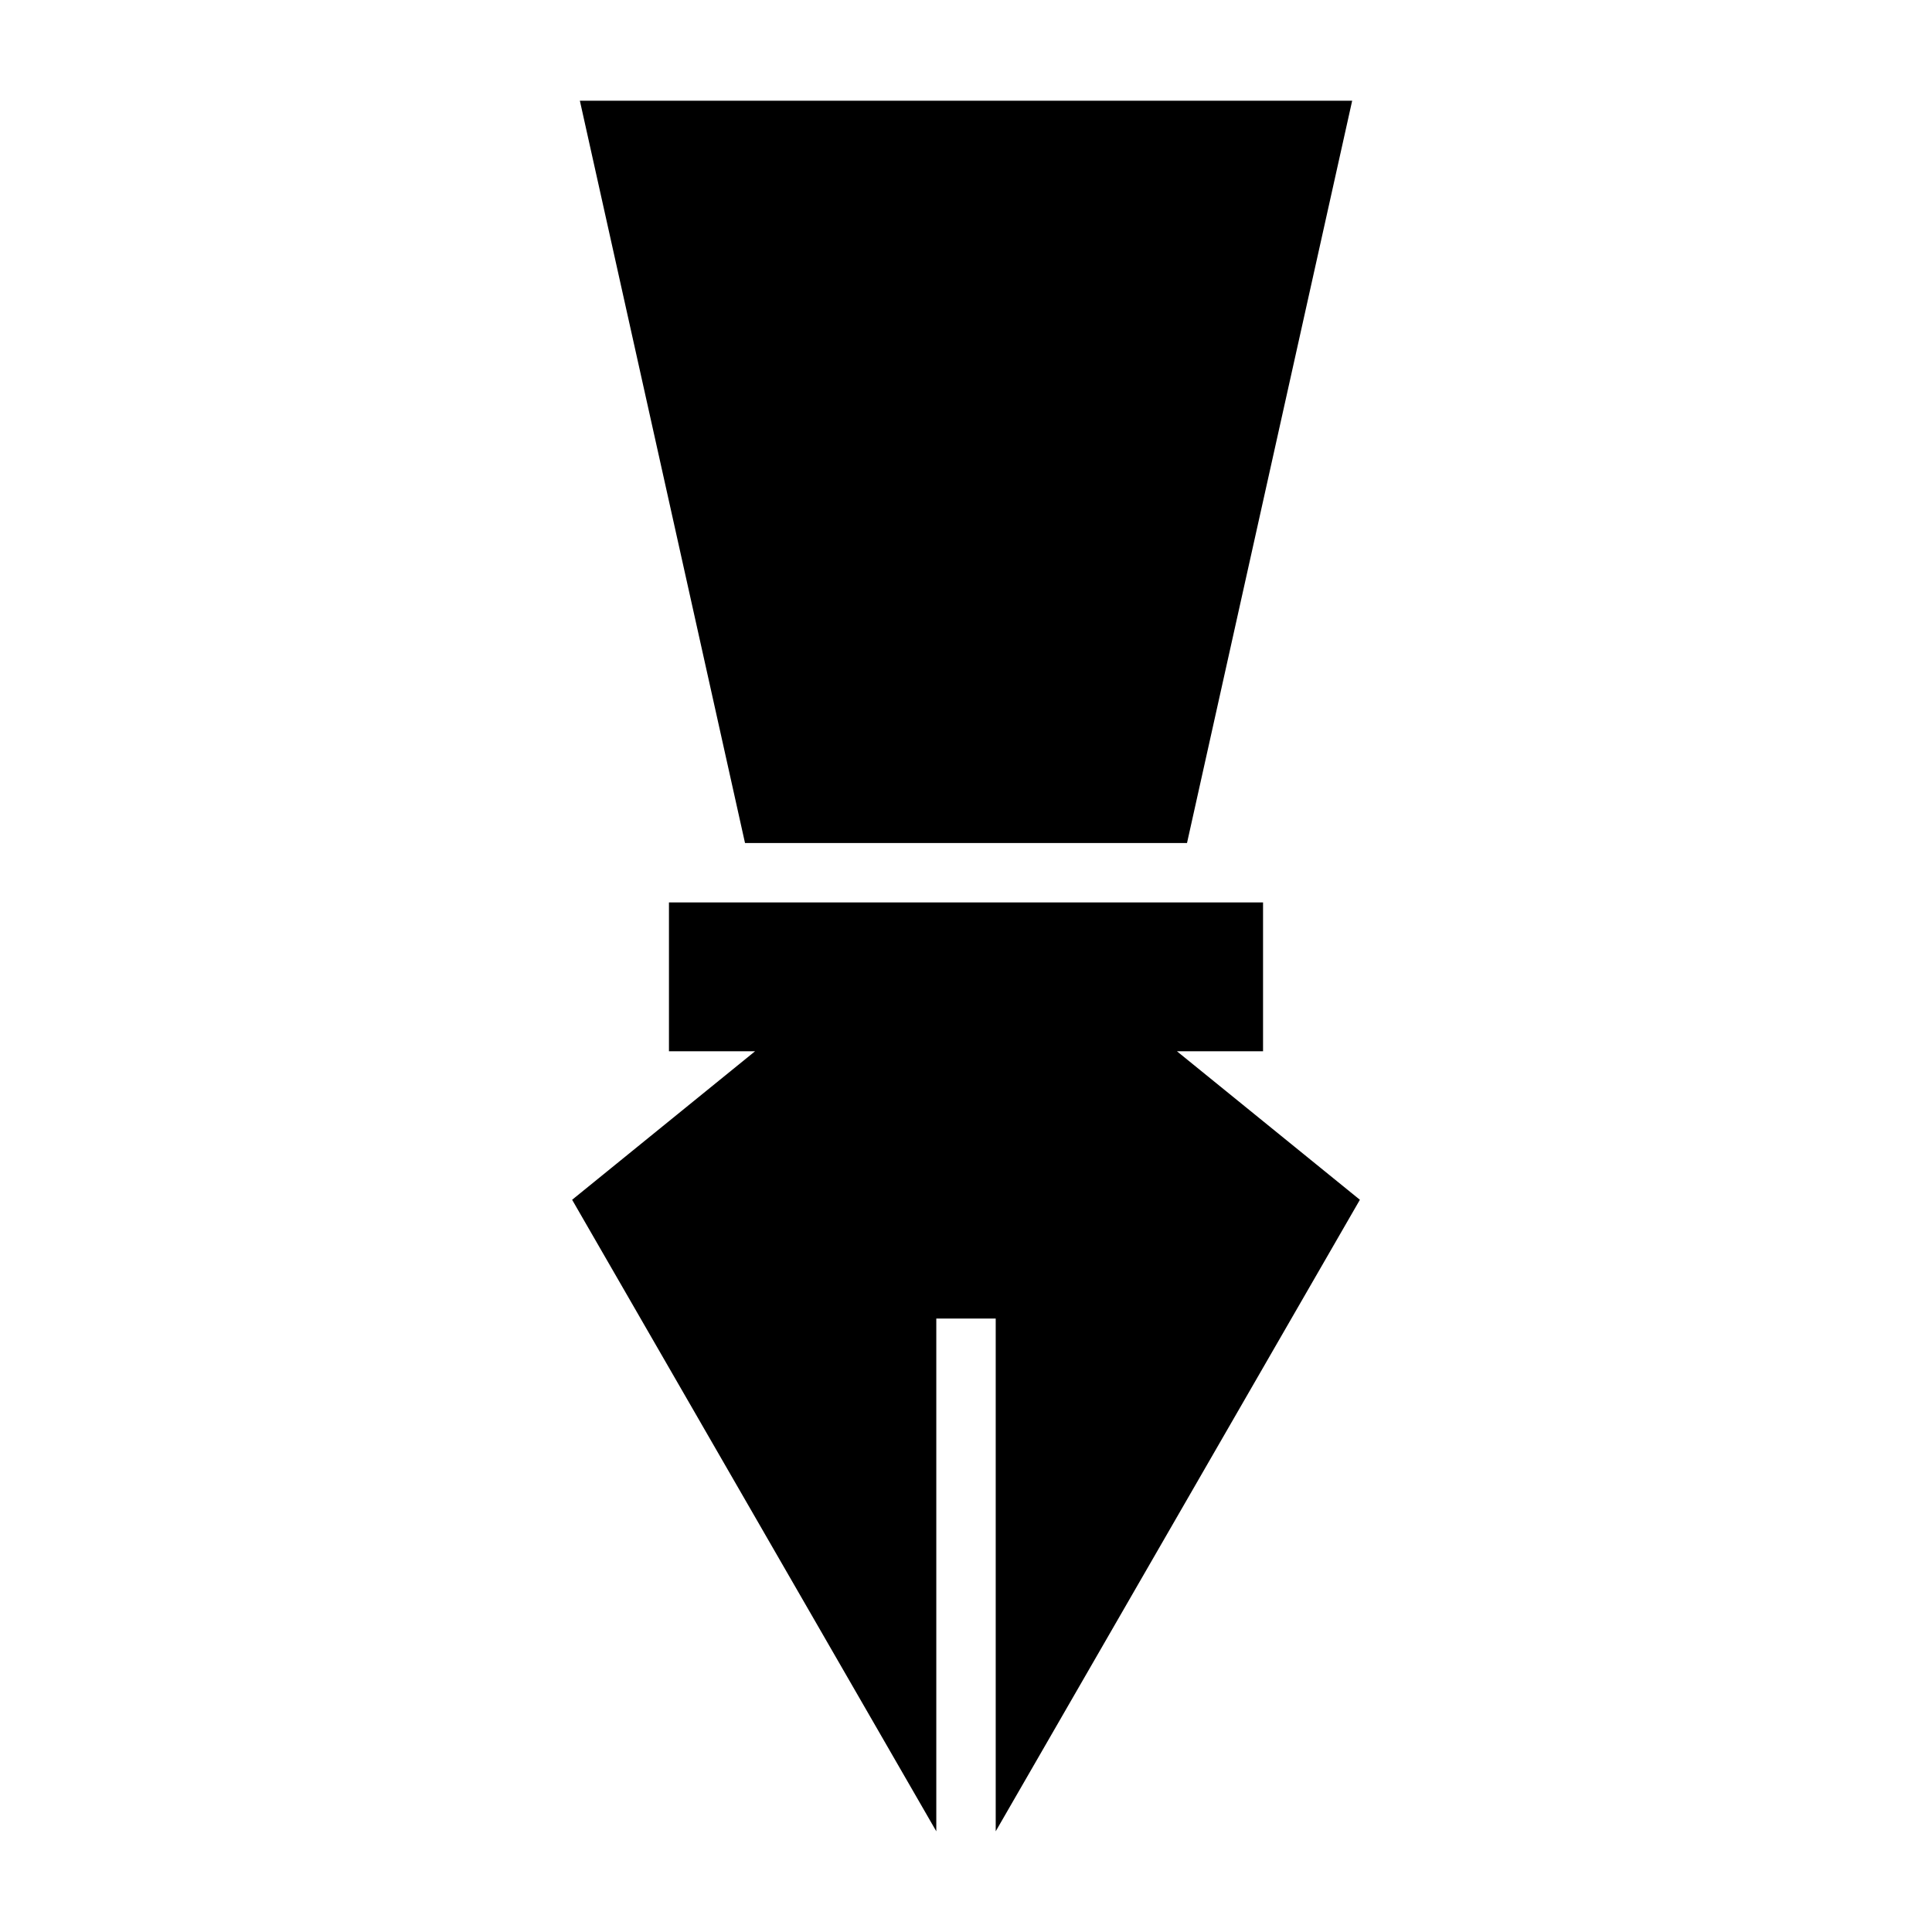 <?xml version="1.0" encoding="UTF-8"?>
<!-- Uploaded to: SVG Repo, www.svgrepo.com, Generator: SVG Repo Mixer Tools -->
<svg fill="#000000" width="800px" height="800px" version="1.1" viewBox="144 144 512 512" xmlns="http://www.w3.org/2000/svg">
 <g>
  <path d="m478.72 422.59v-39.438h-157.44v39.438h22.828l-48.488 39.363 96.508 167.36v-135.88h15.746v135.88l96.512-167.36-48.492-39.363z"/>
  <path d="m458.57 367.41 43.77-196.72h-204.67l43.766 196.72z"/>
 </g>
</svg>
